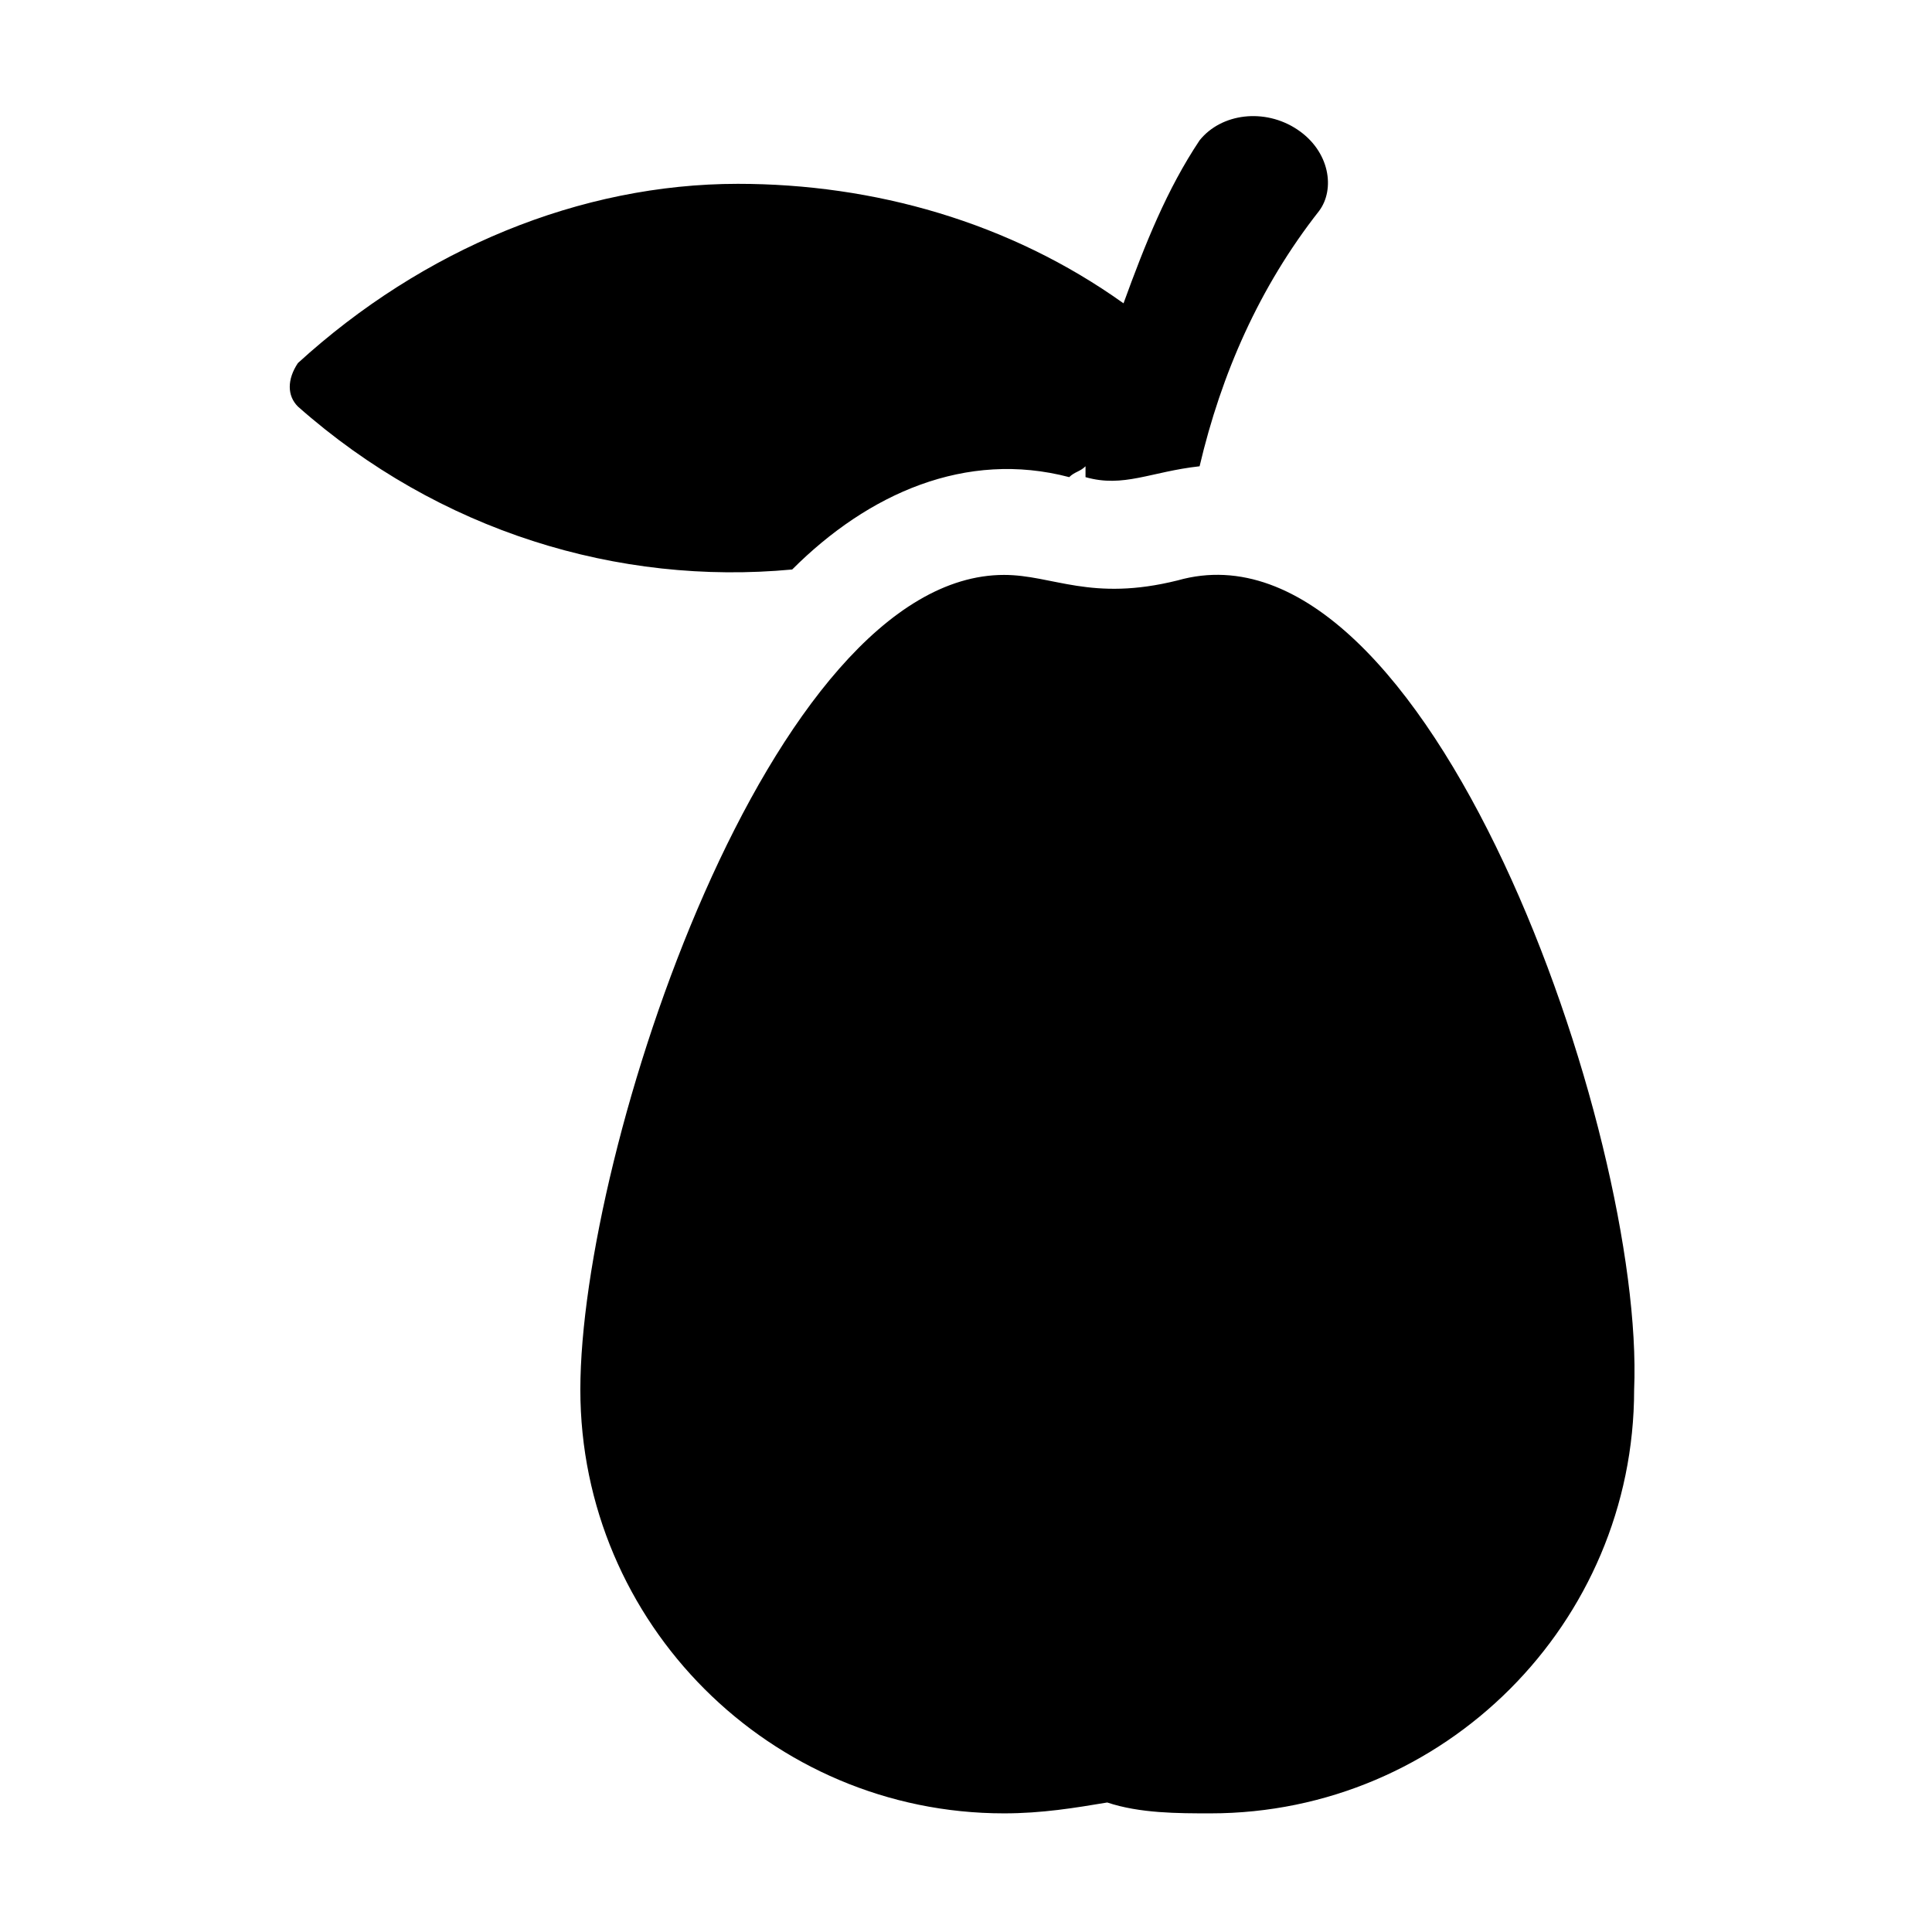<?xml version="1.0" encoding="UTF-8"?>
<!-- Uploaded to: SVG Repo, www.svgrepo.com, Generator: SVG Repo Mixer Tools -->
<svg fill="#000000" width="800px" height="800px" version="1.1" viewBox="144 144 512 512" xmlns="http://www.w3.org/2000/svg">
 <g>
  <path d="m353.94 294.92c20.152-20.152 46.062-31.668 73.414-24.473 1.441-1.441 2.879-1.441 4.32-2.879v2.879c10.078 2.879 17.273-1.441 30.23-2.879 5.75-24.469 15.828-47.5 31.66-67.652 4.32-5.758 2.879-15.836-5.758-21.594-8.637-5.758-20.152-4.32-25.91 2.879-8.637 12.957-14.395 27.352-20.152 43.184-30.23-21.594-66.215-31.668-102.2-31.668-41.746 0-83.488 17.273-116.6 47.504-2.875 4.32-2.875 8.637 0.004 11.516 37.426 33.109 84.93 47.504 130.99 43.184z"/>
  <path d="m456.14 297.8c-23.031 5.758-33.109-1.441-46.062-1.441-61.898 0-112.28 152.58-112.28 215.92 0 61.898 50.383 112.28 112.28 112.28 10.078 0 18.715-1.441 27.352-2.879 8.637 2.879 18.715 2.879 27.352 2.879 61.898 0 112.28-50.383 112.28-112.28 2.875-67.652-54.703-233.19-120.92-214.48z"/>
 </g>
</svg>